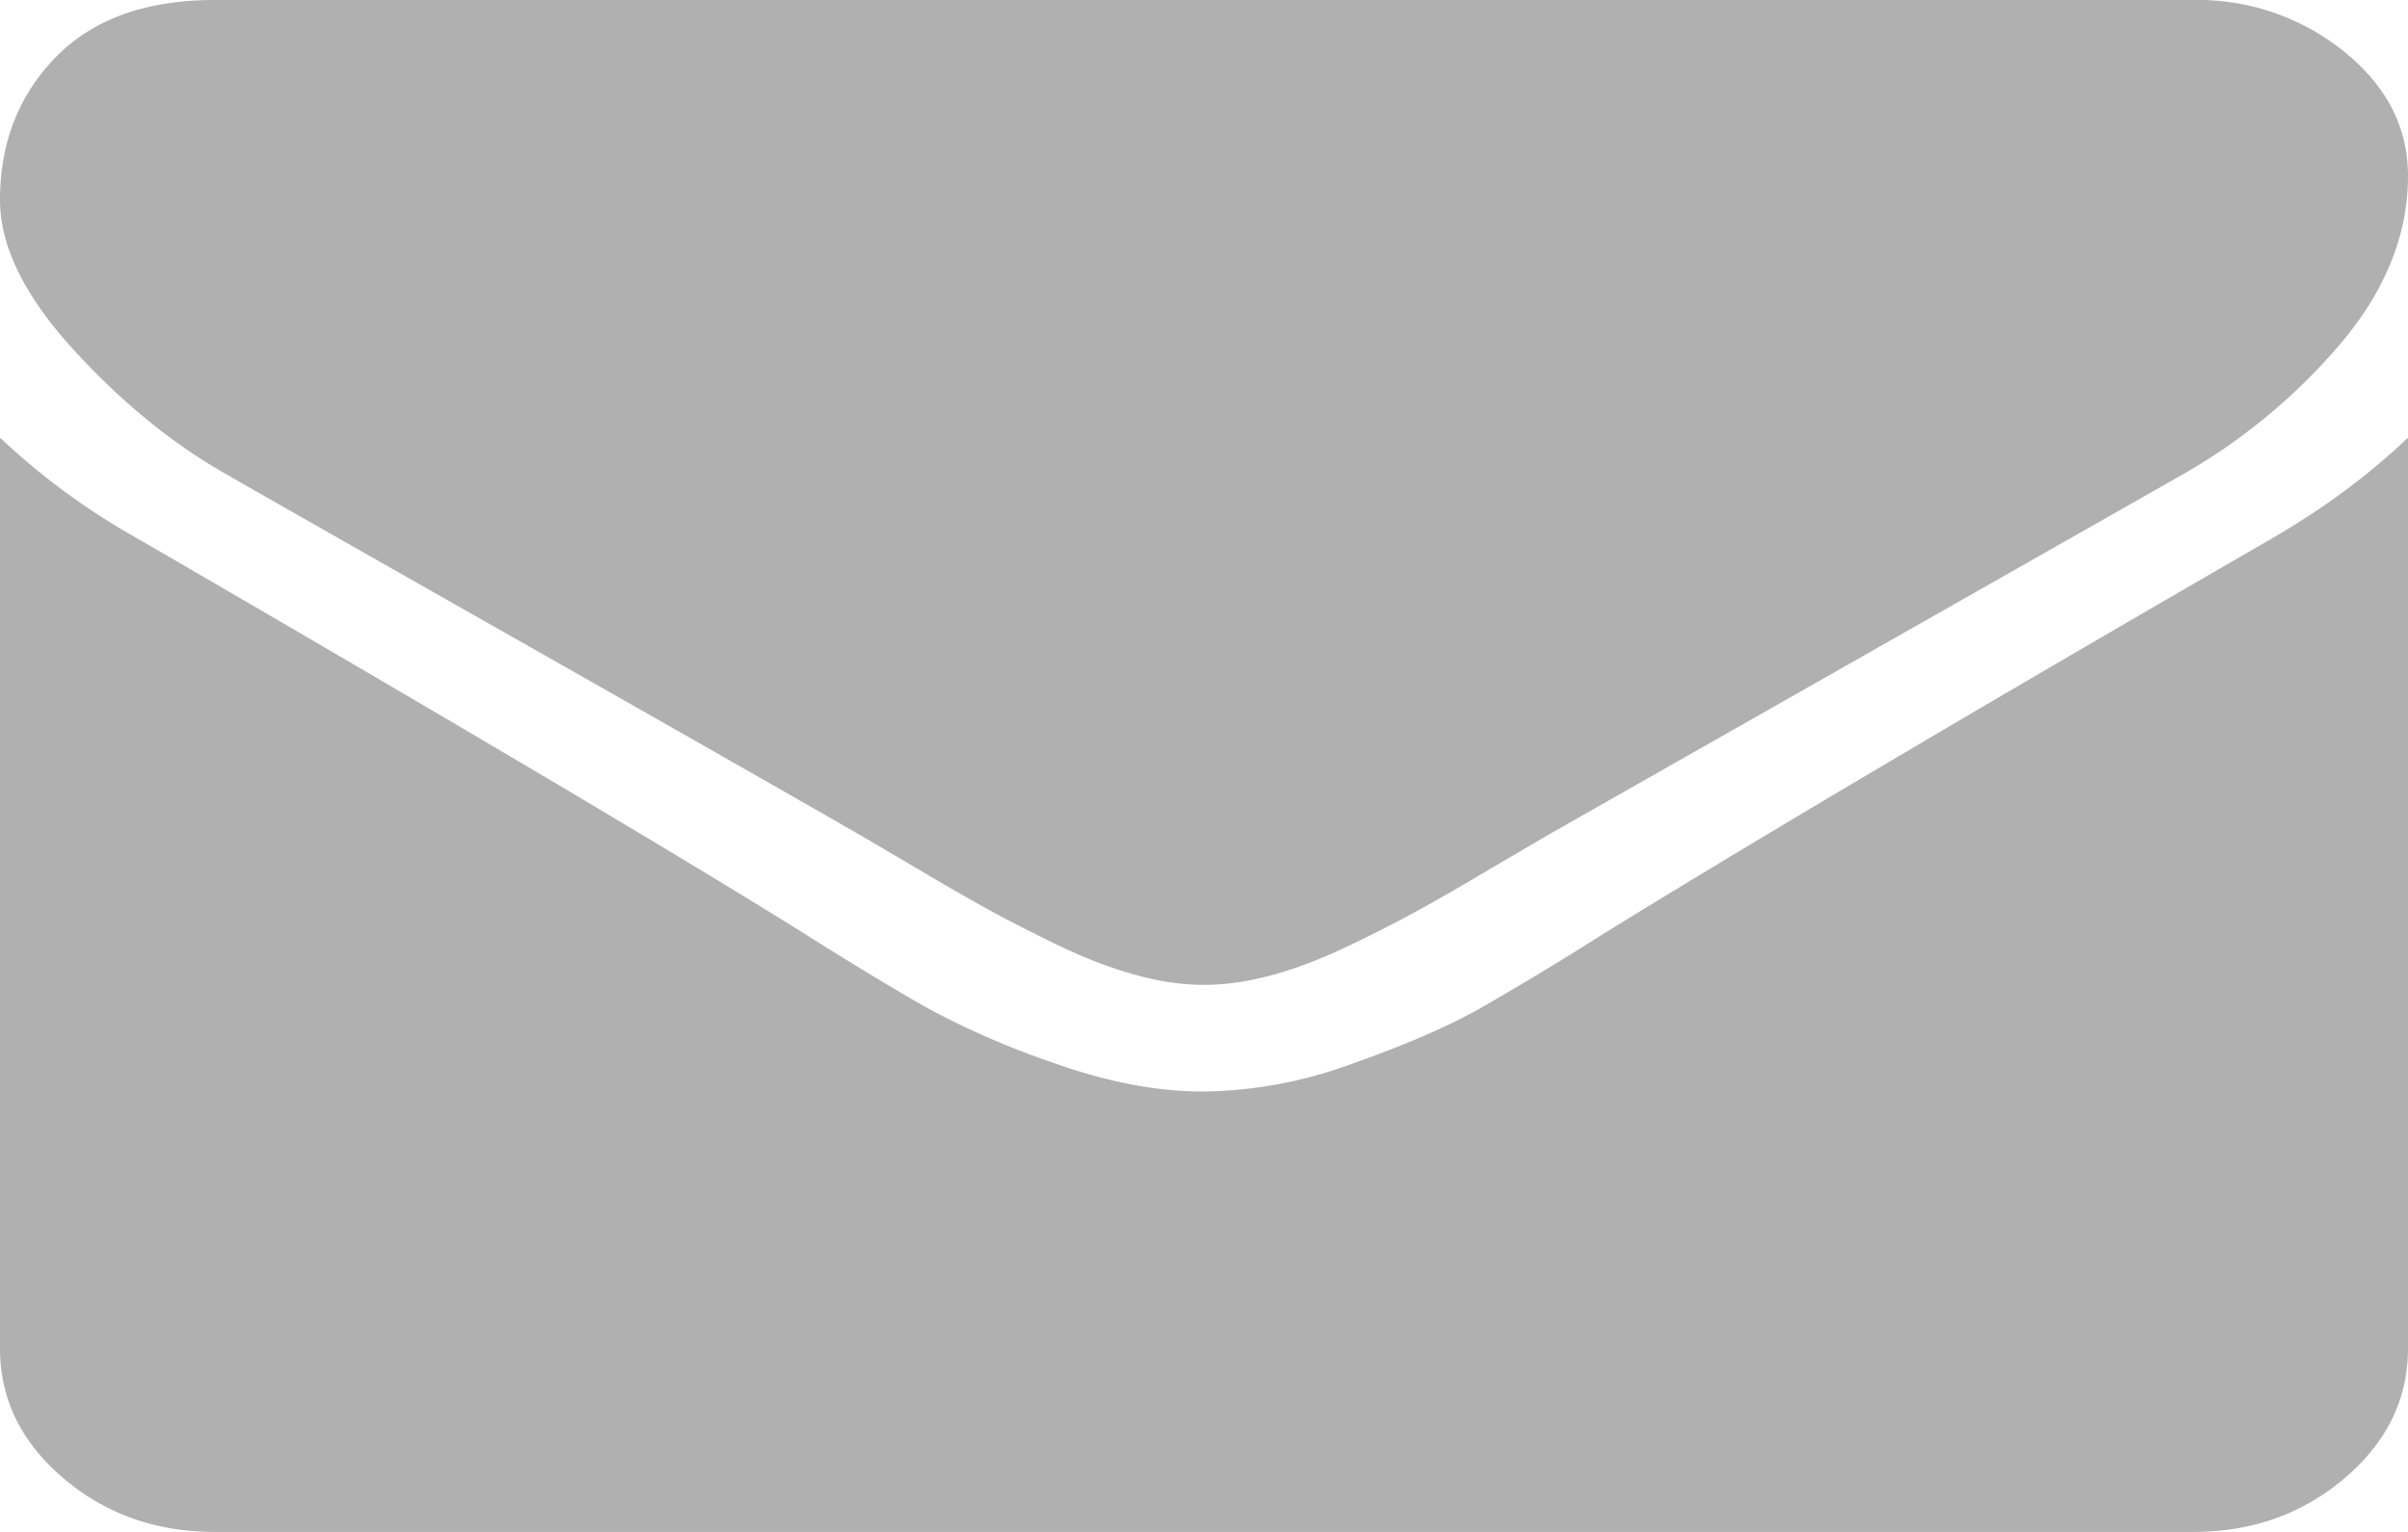 <svg xmlns="http://www.w3.org/2000/svg" width="22" height="14" viewBox="0 0 22 14">
    <g fill="#B0B0B0" fill-rule="nonzero">
        <path d="M2.112 4.36c.278.16 1.117.637 2.516 1.431 1.4.794 2.472 1.405 3.217 1.833.082.047.255.15.521.306.266.158.487.285.663.382.176.097.39.206.639.327.25.12.485.21.706.27.22.061.425.091.614.091h.024c.189 0 .393-.03.614-.09.221-.06.457-.151.706-.271.25-.12.463-.23.639-.327s.396-.224.662-.382l.522-.306 5.746-3.265a5.418 5.418 0 0 0 1.497-1.235c.402-.482.602-.988.602-1.517 0-.442-.194-.82-.583-1.135A2.127 2.127 0 0 0 20.036 0H1.964C1.334 0 .85.174.51.522.17.871 0 1.306 0 1.828c0 .422.225.88.675 1.371.45.493.93.88 1.437 1.16z"/>
        <path d="M20.772 4.912c-2.684 1.551-4.722 2.757-6.113 3.616a29.44 29.44 0 0 1-1.136.687c-.29.164-.677.332-1.16.503a4.05 4.05 0 0 1-1.35.257h-.025c-.418 0-.868-.086-1.35-.257a7.526 7.526 0 0 1-1.16-.503c-.291-.164-.67-.393-1.136-.687-1.105-.691-3.14-1.897-6.102-3.616A6.333 6.333 0 0 1 0 4v8.323c0 .461.192.856.577 1.184.385.329.847.493 1.387.493h18.072c.54 0 1.002-.164 1.387-.493.385-.328.577-.723.577-1.184V4c-.352.335-.761.64-1.228.912z"/>
    </g>
</svg>
